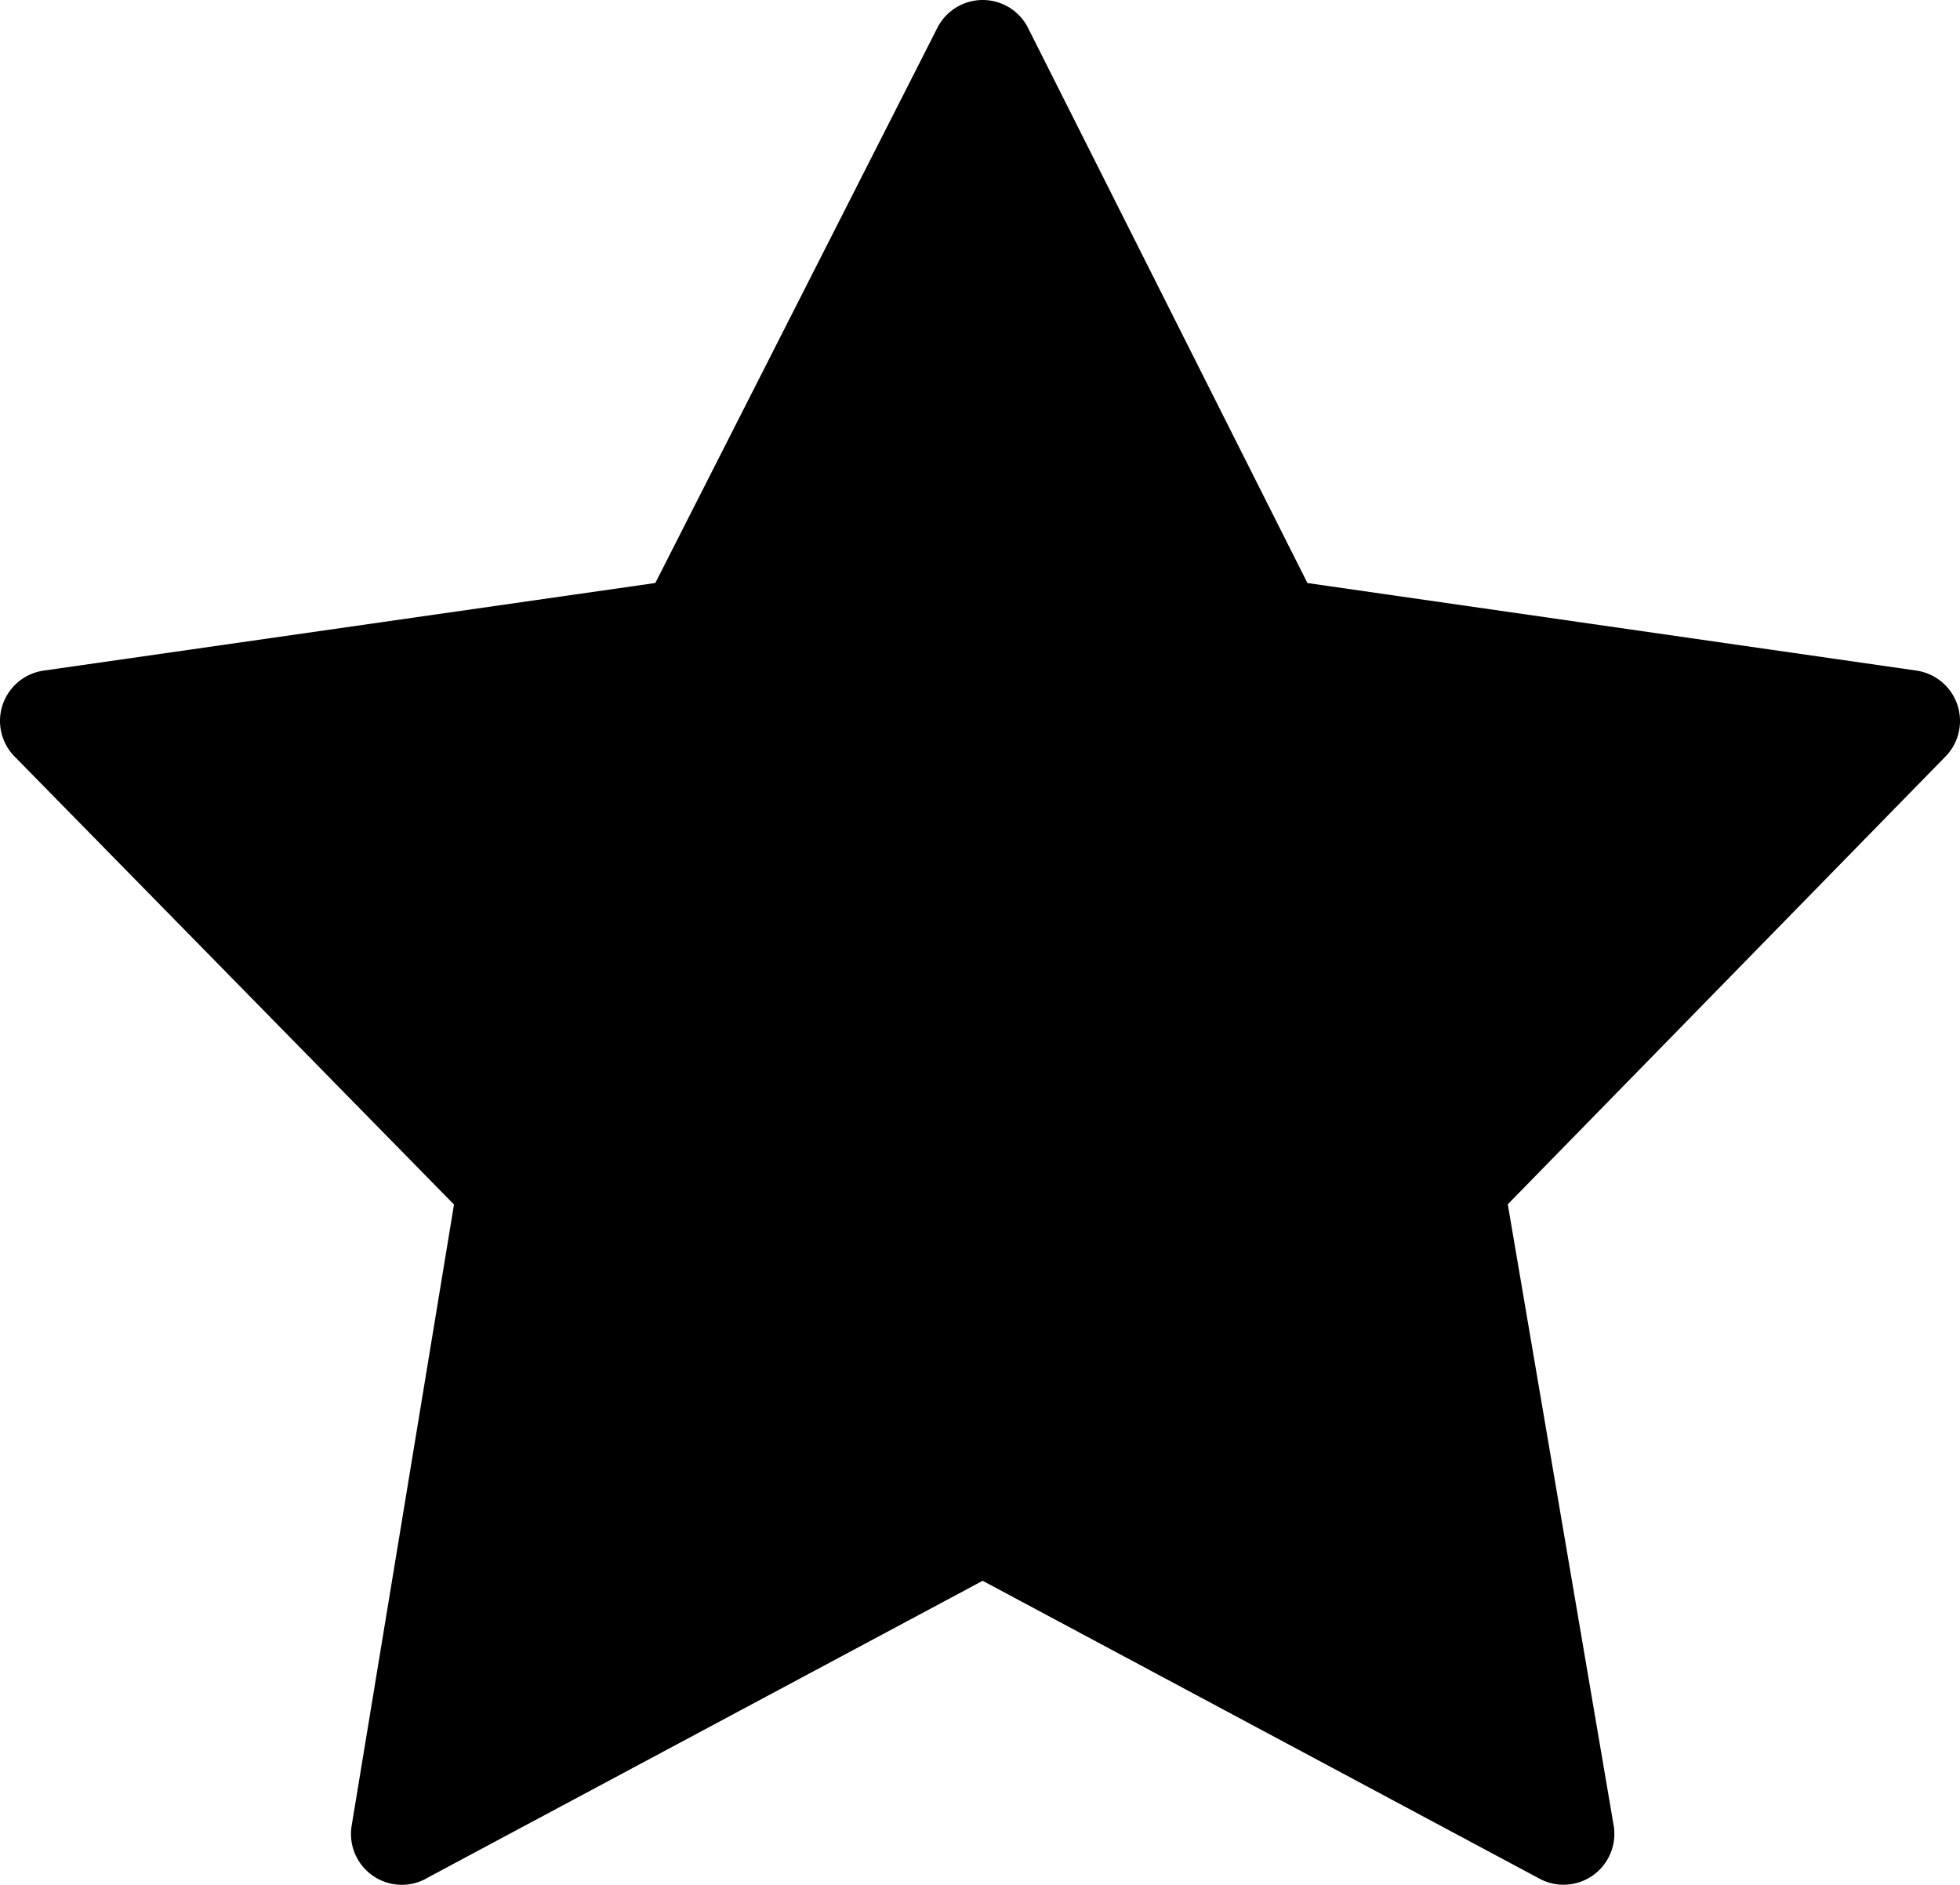 <svg xmlns="http://www.w3.org/2000/svg" shape-rendering="geometricPrecision" text-rendering="geometricPrecision" image-rendering="optimizeQuality" fill-rule="evenodd" clip-rule="evenodd" viewBox="0 0 512 492.289"><path fill-rule="nonzero" d="M393.868 314.547l27.71 162.547a13.5 13.5 0 01-.046 4.067l-.024.119a13.26 13.26 0 01-1.373 3.971 13.22 13.22 0 01-7.843 6.442c-3.241.986-6.87.737-10.091-.985l-145.502-77.825-144.909 77.503a13.048 13.048 0 01-4.332 1.669c-1.48.285-3.052.315-4.628.06l-.136-.027a13.254 13.254 0 01-8.502-5.321 13.247 13.247 0 01-2.336-9.882l26.741-162.275L4.215 198.002a13.304 13.304 0 01-2.707-3.567 13.263 13.263 0 01-1.376-4.276 13.257 13.257 0 012.537-9.832 13.25 13.25 0 018.745-5.175l159.774-22.883L244.819 7.353a13.313 13.313 0 012.462-3.433 13.212 13.212 0 013.44-2.495 13.276 13.276 0 0110.135-.759 13.23 13.23 0 017.696 6.631l72.978 144.982 159.074 22.869c1.363.196 2.72.617 3.987 1.241 1.218.601 2.369 1.4 3.394 2.399a13.259 13.259 0 014.014 9.335 13.256 13.256 0 01-3.755 9.434l-114.376 116.99z"/></svg>